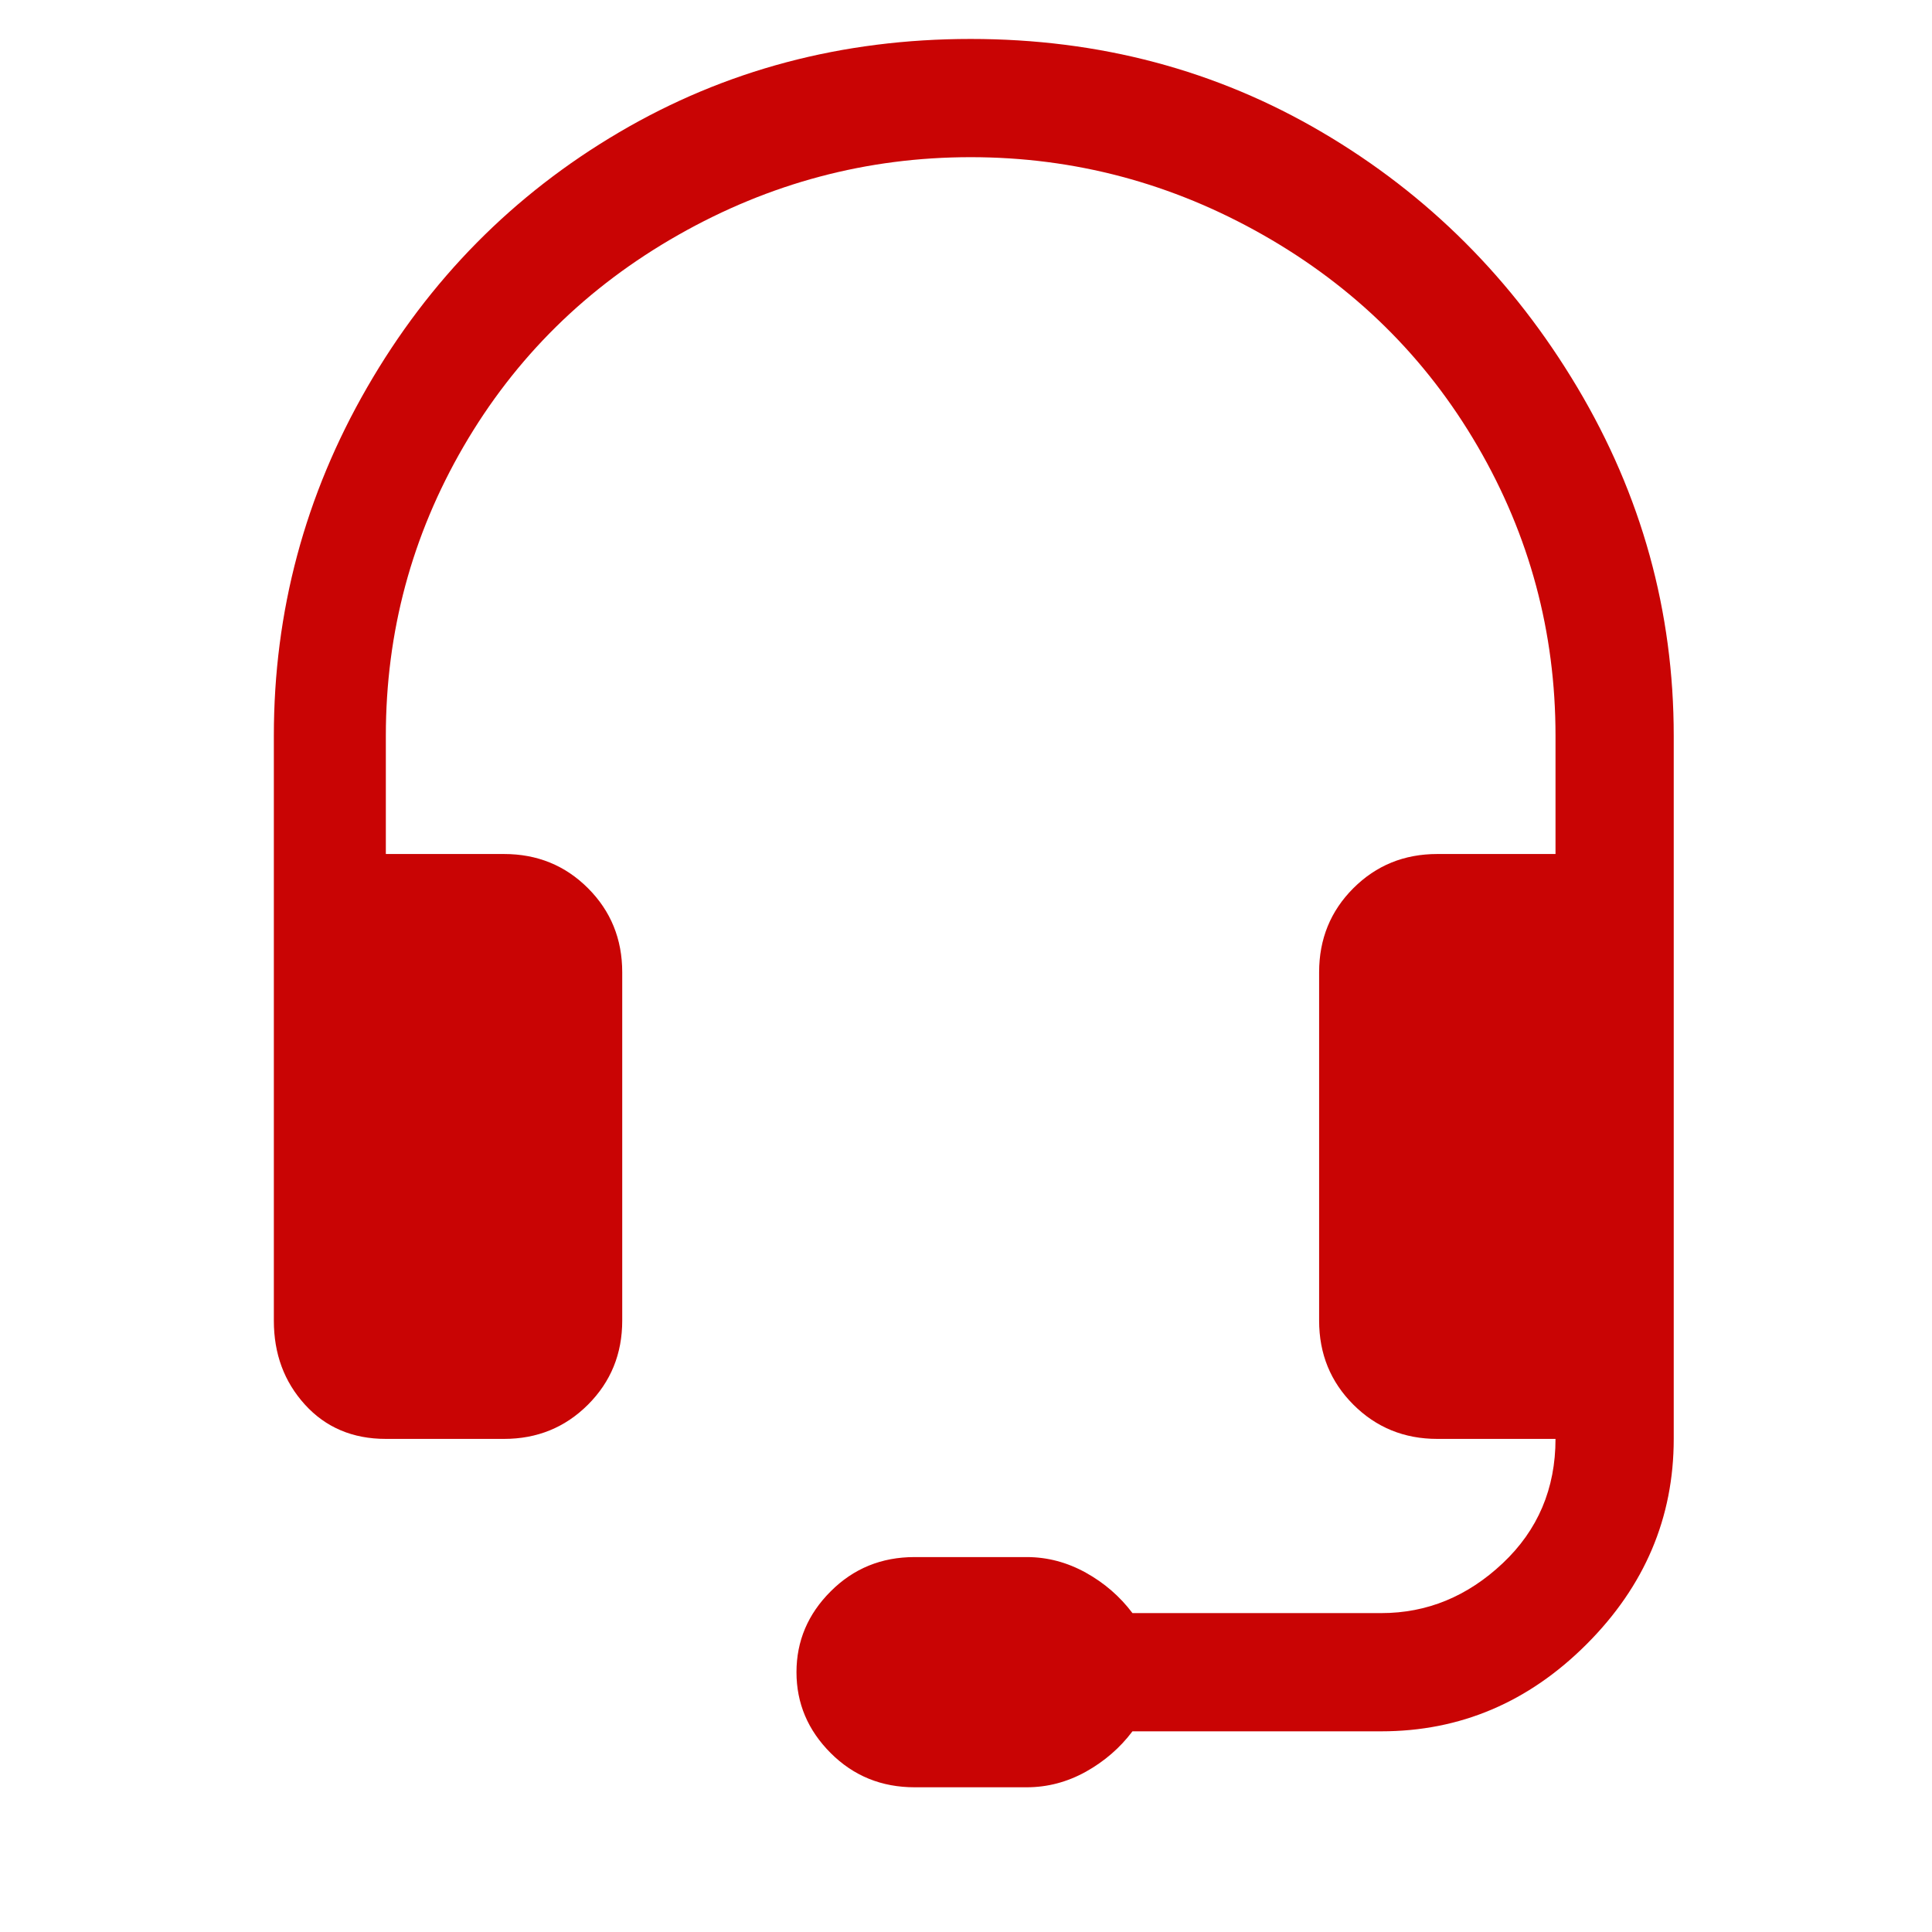 <svg width="31" height="31" viewBox="0 0 31 31" fill="none" xmlns="http://www.w3.org/2000/svg">
<g clip-path="url(#clip0_105_651)">
<path d="M15.575 2.522C13.911 2.522 12.347 2.938 10.883 3.77C9.418 4.602 8.27 5.733 7.438 7.164C6.607 8.595 6.191 10.143 6.191 11.806V13.703H8.087C8.62 13.703 9.069 13.886 9.435 14.252C9.801 14.618 9.984 15.068 9.984 15.6V21.191C9.984 21.723 9.801 22.172 9.435 22.538C9.069 22.904 8.62 23.088 8.087 23.088H6.191C5.658 23.088 5.226 22.904 4.893 22.538C4.56 22.172 4.394 21.723 4.394 21.191V11.806C4.394 9.81 4.893 7.946 5.891 6.216C6.889 4.485 8.237 3.121 9.934 2.123C11.632 1.124 13.512 0.625 15.575 0.625C17.638 0.625 19.518 1.124 21.215 2.123C22.913 3.121 24.277 4.485 25.309 6.216C26.34 7.946 26.856 9.81 26.856 11.806V23.088C26.856 24.352 26.39 25.45 25.458 26.382C24.527 27.314 23.428 27.78 22.164 27.78H18.171C17.971 28.046 17.721 28.262 17.422 28.429C17.122 28.595 16.806 28.678 16.473 28.678H14.676C14.144 28.678 13.695 28.495 13.329 28.129C12.963 27.763 12.78 27.331 12.78 26.831C12.78 26.332 12.963 25.899 13.329 25.534C13.695 25.167 14.144 24.984 14.676 24.984H16.473C16.806 24.984 17.122 25.068 17.422 25.234C17.721 25.4 17.971 25.617 18.171 25.883H22.164C22.896 25.883 23.545 25.617 24.111 25.084C24.676 24.552 24.959 23.886 24.959 23.088H23.062C22.53 23.088 22.081 22.904 21.715 22.538C21.349 22.172 21.166 21.723 21.166 21.191V15.6C21.166 15.068 21.349 14.618 21.715 14.252C22.081 13.886 22.53 13.703 23.062 13.703H24.959V11.806C24.959 10.143 24.543 8.595 23.711 7.164C22.879 5.733 21.731 4.602 20.267 3.77C18.803 2.938 17.239 2.522 15.575 2.522Z" fill="#C90404"/>
</g>
<defs>
<clipPath id="clip0_105_651">
<rect width="29.95" height="30" fill="white" transform="matrix(1 0 0 -1 0.6 30.6)"/>
</clipPath>
</defs>
</svg>

